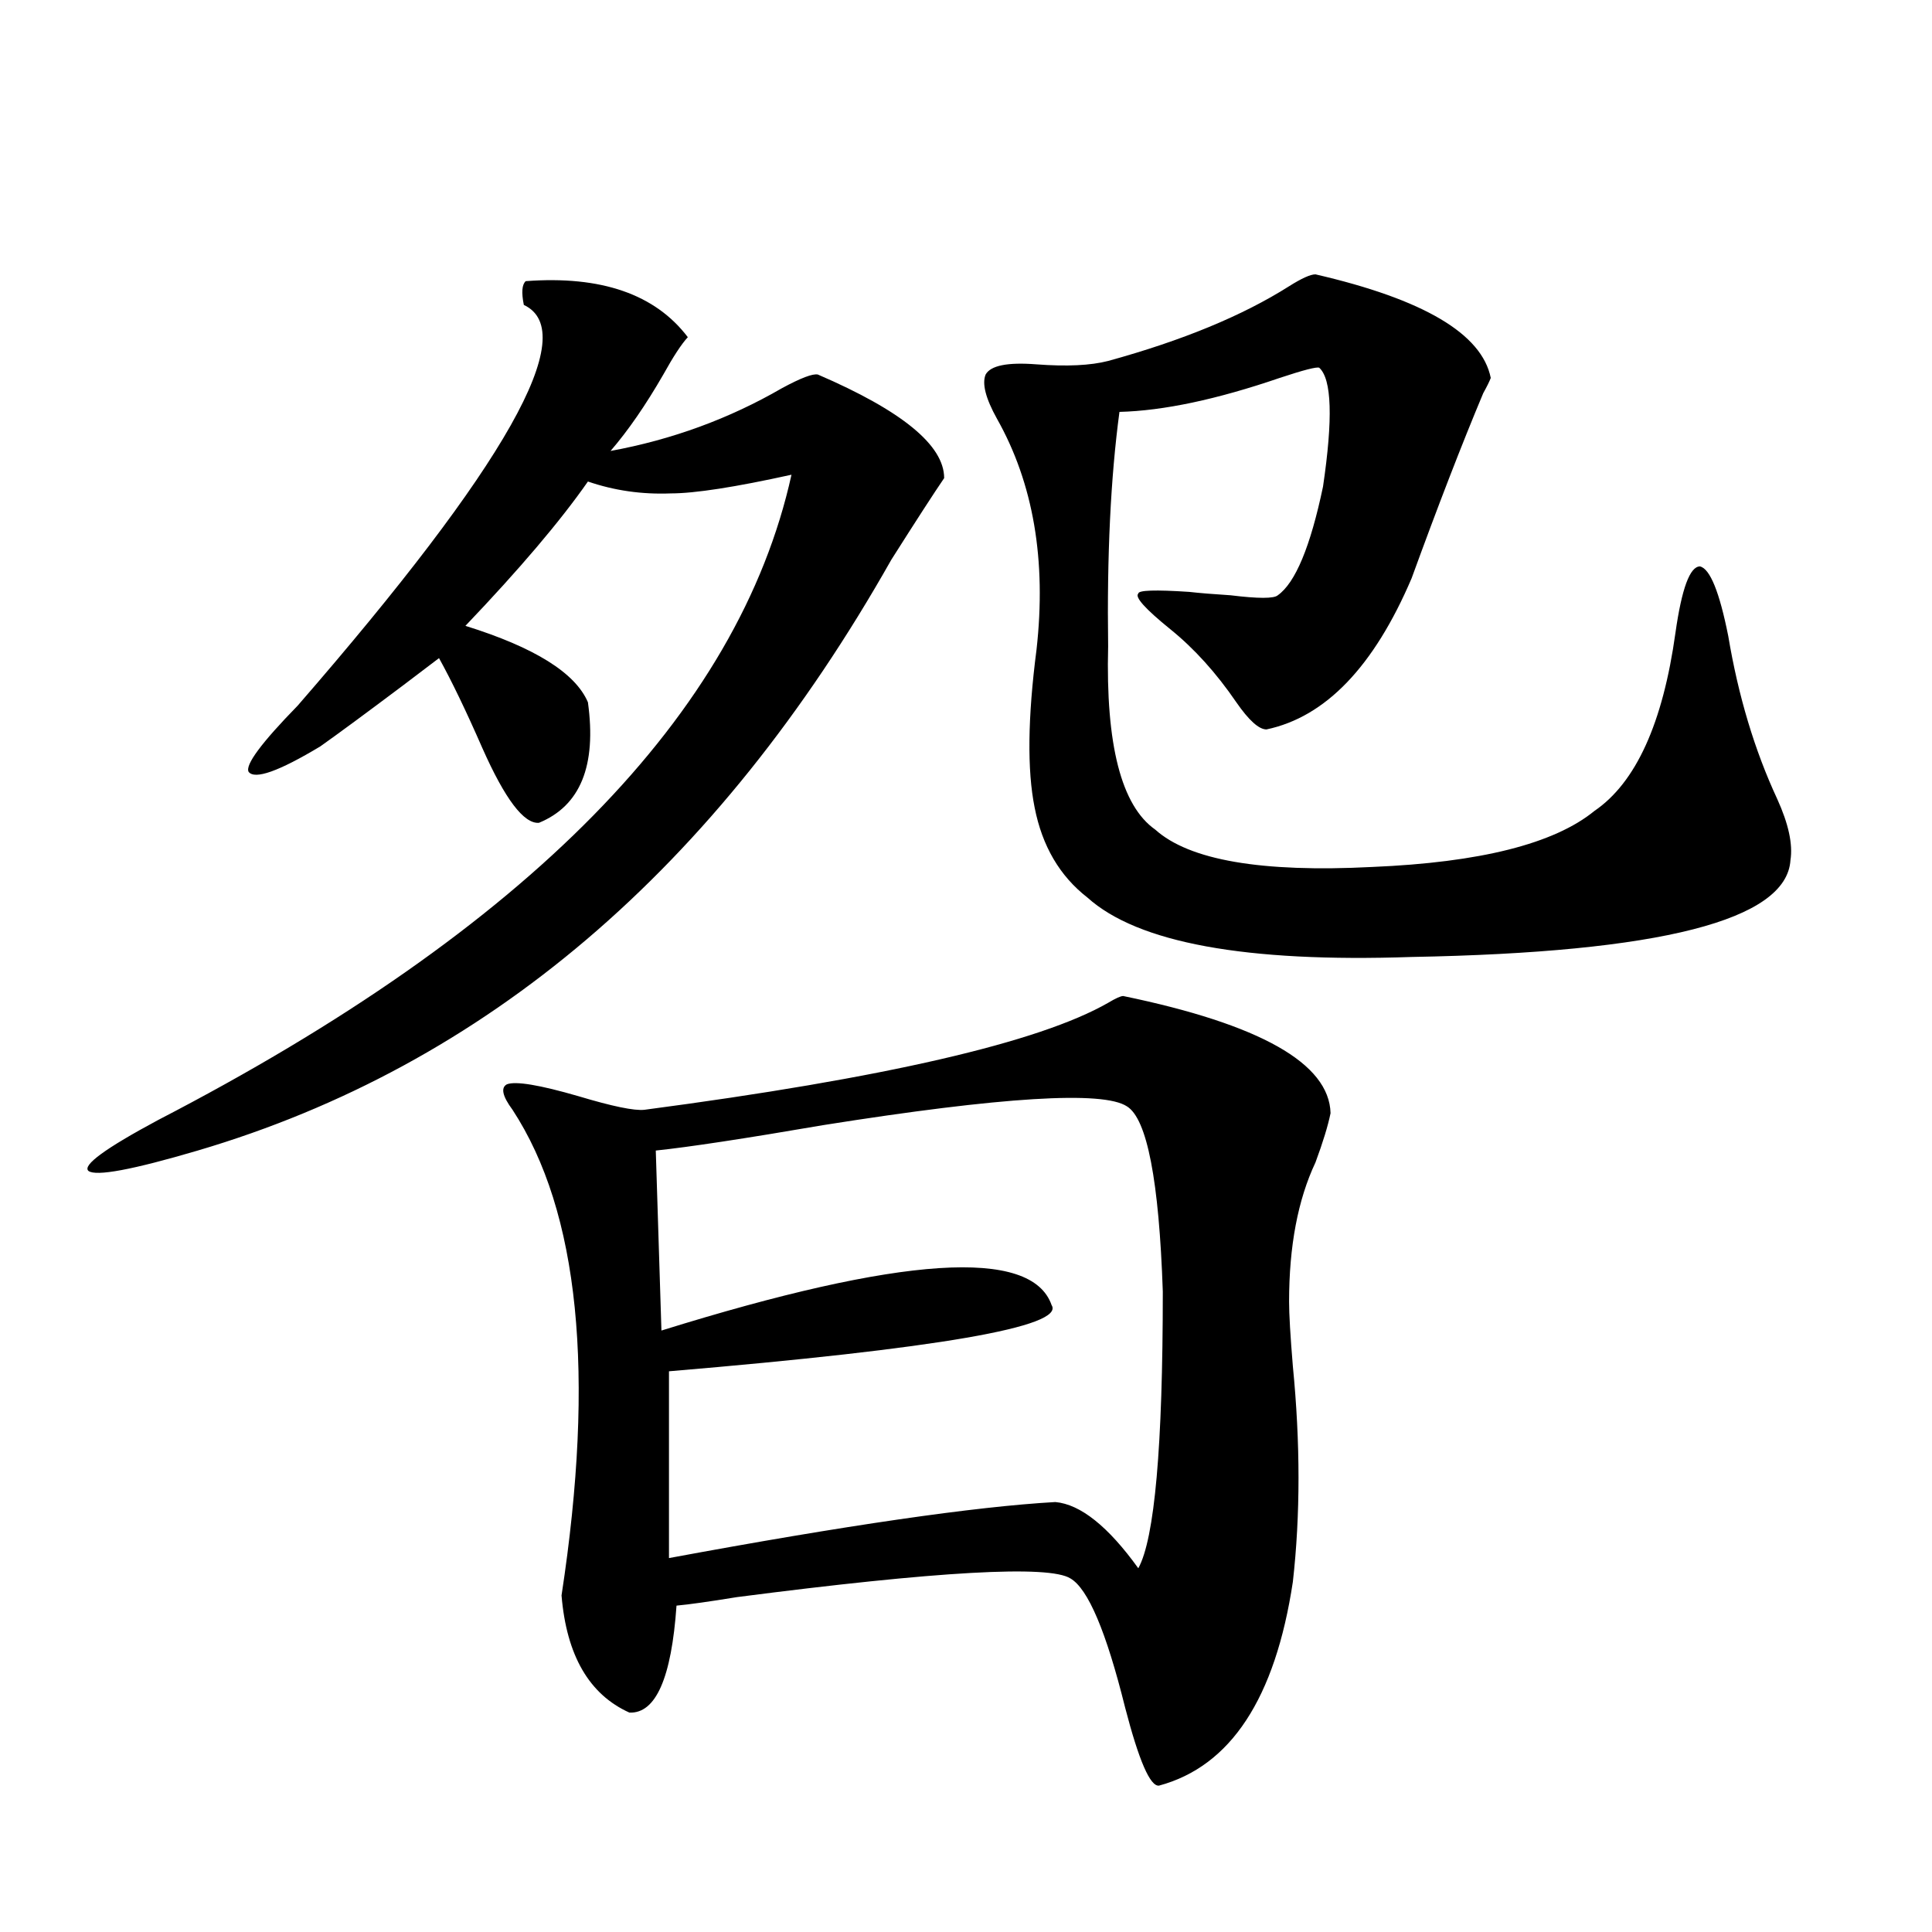 <?xml version="1.0" encoding="utf-8"?>
<!-- Generator: Adobe Illustrator 16.0.0, SVG Export Plug-In . SVG Version: 6.00 Build 0)  -->
<!DOCTYPE svg PUBLIC "-//W3C//DTD SVG 1.1//EN" "http://www.w3.org/Graphics/SVG/1.1/DTD/svg11.dtd">
<svg version="1.1" id="图层_1" xmlns="http://www.w3.org/2000/svg" xmlns:xlink="http://www.w3.org/1999/xlink" x="0px" y="0px"
	 width="1000px" height="1000px" viewBox="0 0 1000 1000" enable-background="new 0 0 1000 1000" xml:space="preserve">
<path d="M272.115,145.52c39.023-2.925,66.98,6.743,83.9,29.004c-3.262,3.516-7.484,9.97-12.683,19.336
	c-9.115,15.82-18.216,29.004-27.316,39.551c31.859-5.851,61.462-16.699,88.778-32.52c9.756-5.273,15.93-7.608,18.536-7.031
	c43.566,18.759,65.364,36.626,65.364,53.613c-5.213,7.622-14.313,21.685-27.316,42.188
	C370.97,449.621,251.293,551.574,102.363,595.52c-33.825,9.97-52.682,13.485-56.584,10.547c-3.262-2.925,8.78-11.714,36.097-26.367
	c191.215-99.015,300.48-210.347,327.797-333.984c-29.268,6.454-50.09,9.668-62.438,9.668c-14.969,0.591-29.268-1.456-42.926-6.152
	c-14.313,20.517-35.456,45.415-63.413,74.707c35.762,11.138,56.904,24.321,63.413,39.551c4.543,32.821-3.902,53.613-25.365,62.402
	c-7.805,0.591-17.561-12.305-29.268-38.672c-8.46-19.336-15.944-34.854-22.438-46.582c-3.902,2.938-10.091,7.622-18.536,14.063
	c-19.512,14.653-33.825,25.2-42.926,31.641c-21.463,12.896-33.825,17.29-37.072,13.184c-1.951-3.516,6.494-14.941,25.365-34.277
	c107.955-124.214,146.979-193.359,117.07-207.422C269.829,151.384,270.164,147.277,272.115,145.52z M581.376,515.539
	c70.883,14.653,106.659,34.868,107.314,60.645c-1.311,6.454-3.902,14.941-7.805,25.488c-9.115,19.336-13.658,43.368-13.658,72.07
	c0,6.454,0.641,17.578,1.951,33.398c3.902,39.853,3.902,77.056,0,111.621c-9.115,60.343-32.194,95.499-69.267,105.469
	c-4.558,0.577-10.411-12.896-17.561-40.43c-9.756-39.263-19.191-61.523-28.292-66.797c-11.066-7.031-68.626-3.804-172.679,9.668
	c-14.313,2.335-24.725,3.804-31.219,4.395c-2.606,37.491-10.731,55.948-24.39,55.371c-20.822-9.38-32.529-29.595-35.121-60.645
	c17.561-114.835,9.101-198.633-25.365-251.367c-5.213-7.031-6.188-11.426-2.927-13.184c4.543-1.758,16.905,0.302,37.072,6.152
	c17.561,5.273,28.933,7.622,34.146,7.031c124.22-16.397,204.218-34.854,239.994-55.371
	C577.474,516.72,580.065,515.539,581.376,515.539z M583.327,572.668c-12.362-8.198-64.724-4.972-157.069,9.668
	c-40.975,7.031-69.922,11.426-86.827,13.184l2.927,93.164c124.22-38.672,191.535-43.066,201.946-13.184
	c7.149,11.138-58.87,22.563-198.044,34.277v96.68c91.705-16.987,158.365-26.655,199.995-29.004
	c13.003,1.181,27.316,12.606,42.926,34.277c8.445-15.229,12.683-62.979,12.683-143.262
	C599.912,611.052,593.724,579.122,583.327,572.668z M680.886,142.004c55.929,12.896,86.172,30.762,90.729,53.613
	c-0.655,1.758-1.951,4.395-3.902,7.91c-11.066,26.367-23.414,58.31-37.072,95.801c-19.512,45.703-44.557,71.782-75.12,78.223
	c-3.902,0-9.115-4.683-15.609-14.063c-10.411-15.229-21.798-27.823-34.146-37.793c-13.018-10.547-18.536-16.699-16.585-18.457
	c0-1.758,8.78-2.046,26.341-0.879c5.198,0.591,12.348,1.181,21.463,1.758c14.299,1.758,22.438,1.758,24.39,0
	c9.101-6.44,16.905-25.187,23.414-56.25c5.198-35.156,4.543-55.659-1.951-61.523c-1.311-0.577-8.14,1.181-20.487,5.273
	c-32.529,11.138-60.166,17.001-82.925,17.578c-4.558,33.989-6.509,74.419-5.854,121.289c-1.311,50.977,6.829,82.617,24.39,94.922
	c17.561,15.82,54.953,22.274,112.192,19.336c55.929-2.335,94.297-12.003,115.119-29.004c21.463-14.64,35.441-45.401,41.95-92.285
	c3.247-22.852,7.47-34.277,12.683-34.277c5.198,1.181,10.076,13.184,14.634,36.035c5.198,31.063,13.658,59.188,25.365,84.375
	c5.854,12.896,8.125,23.442,6.829,31.641c-1.951,31.063-67.315,47.763-196.093,50.098c-85.852,2.938-141.795-7.319-167.801-30.762
	c-14.313-11.124-23.414-26.655-27.316-46.582c-3.902-19.336-3.582-46.582,0.976-81.738c5.198-46.28-1.631-86.133-20.487-119.531
	c-5.854-10.547-7.805-18.155-5.854-22.852c2.592-4.683,11.372-6.44,26.341-5.273c15.609,1.181,27.957,0.591,37.072-1.758
	c38.368-10.547,69.587-23.429,93.656-38.672C673.722,144.063,678.279,142.004,680.886,142.004z"/>
</svg>
